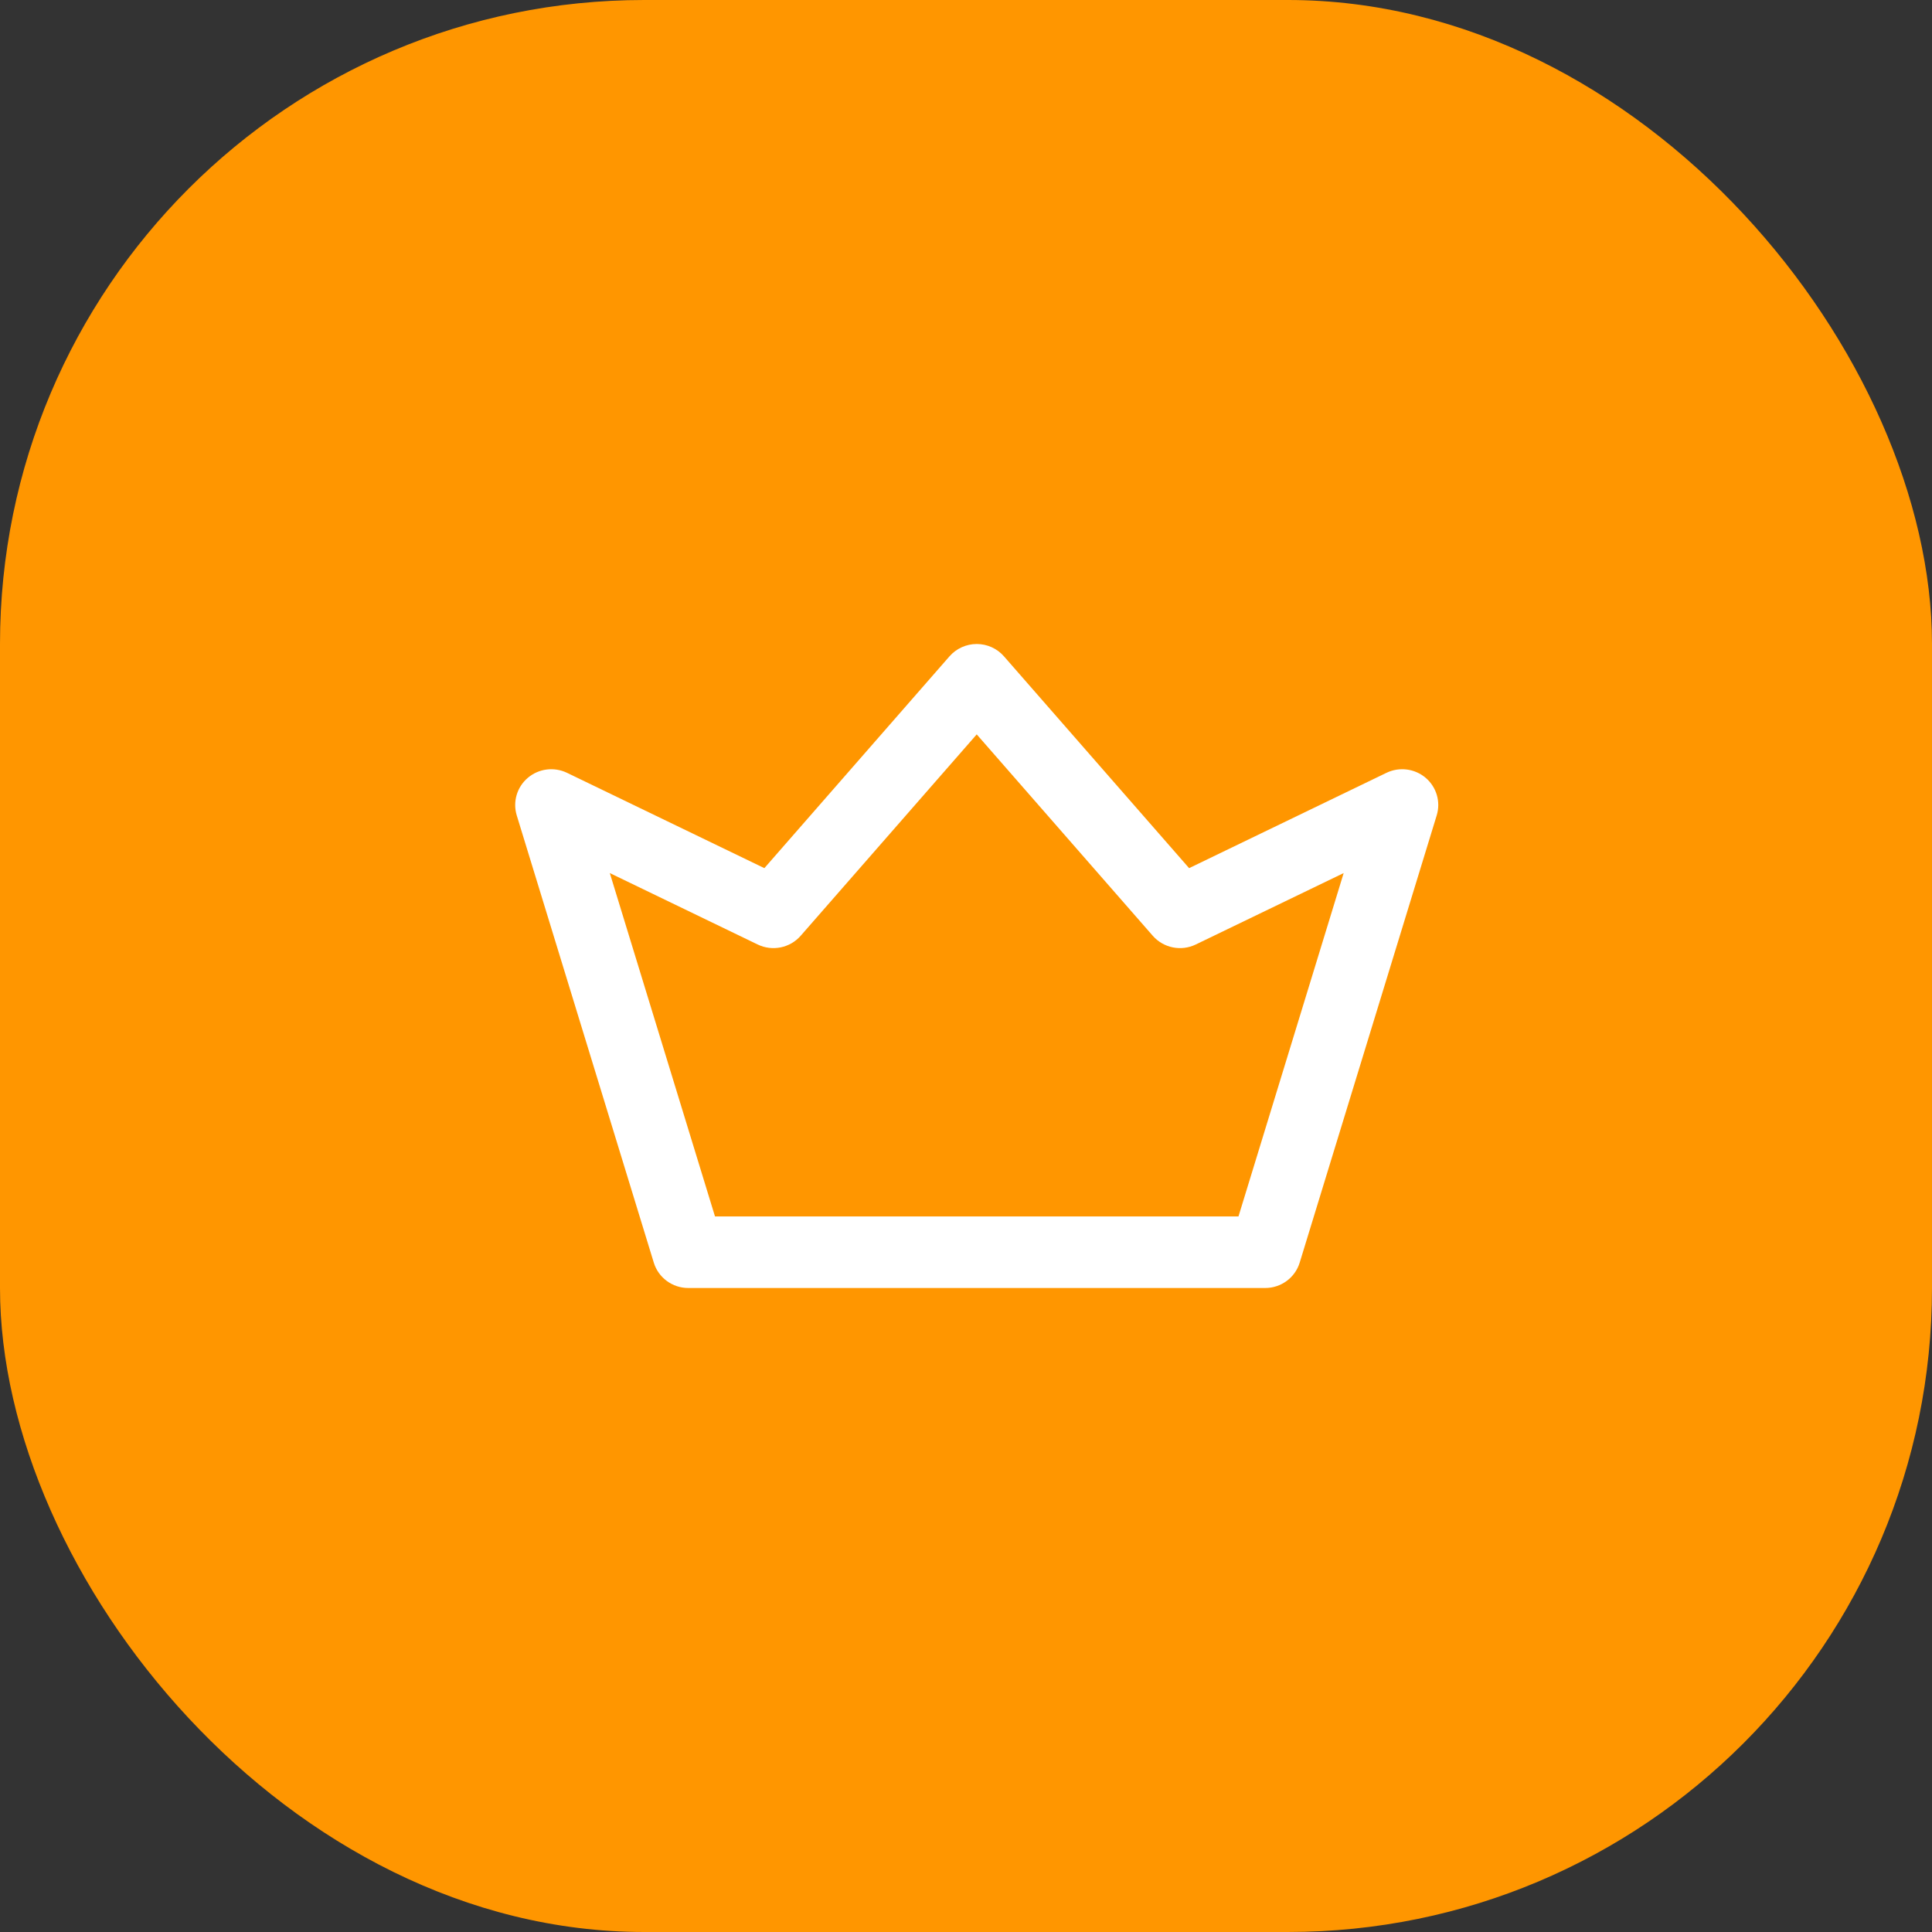 <?xml version="1.0" encoding="UTF-8"?> <svg xmlns="http://www.w3.org/2000/svg" width="60" height="60" viewBox="0 0 60 60" fill="none"><rect x="0" y="0" width="60" height="60" fill="#333333" stroke="none"/><rect width="60" height="60" rx="20" fill="#FF9600"></rect><path d="M39.292 40H21.375C20.882 40 20.447 39.68 20.304 39.212L16.048 25.323C15.919 24.9 16.054 24.442 16.393 24.155C16.732 23.868 17.209 23.808 17.61 24.001L23.738 26.961L29.487 20.383C29.7 20.14 30.009 20 30.333 20C30.658 20 30.967 20.14 31.179 20.383L36.929 26.961L43.057 24.001C43.457 23.808 43.935 23.868 44.274 24.155C44.612 24.442 44.748 24.9 44.618 25.323L40.363 39.212C40.22 39.68 39.785 40 39.292 40ZM22.205 37.778H38.462L41.729 27.114L37.136 29.332C36.681 29.553 36.133 29.441 35.8 29.061L30.333 22.807L24.866 29.061C24.534 29.441 23.986 29.553 23.53 29.332L18.938 27.114L22.205 37.778Z" fill="white"></path></svg> 